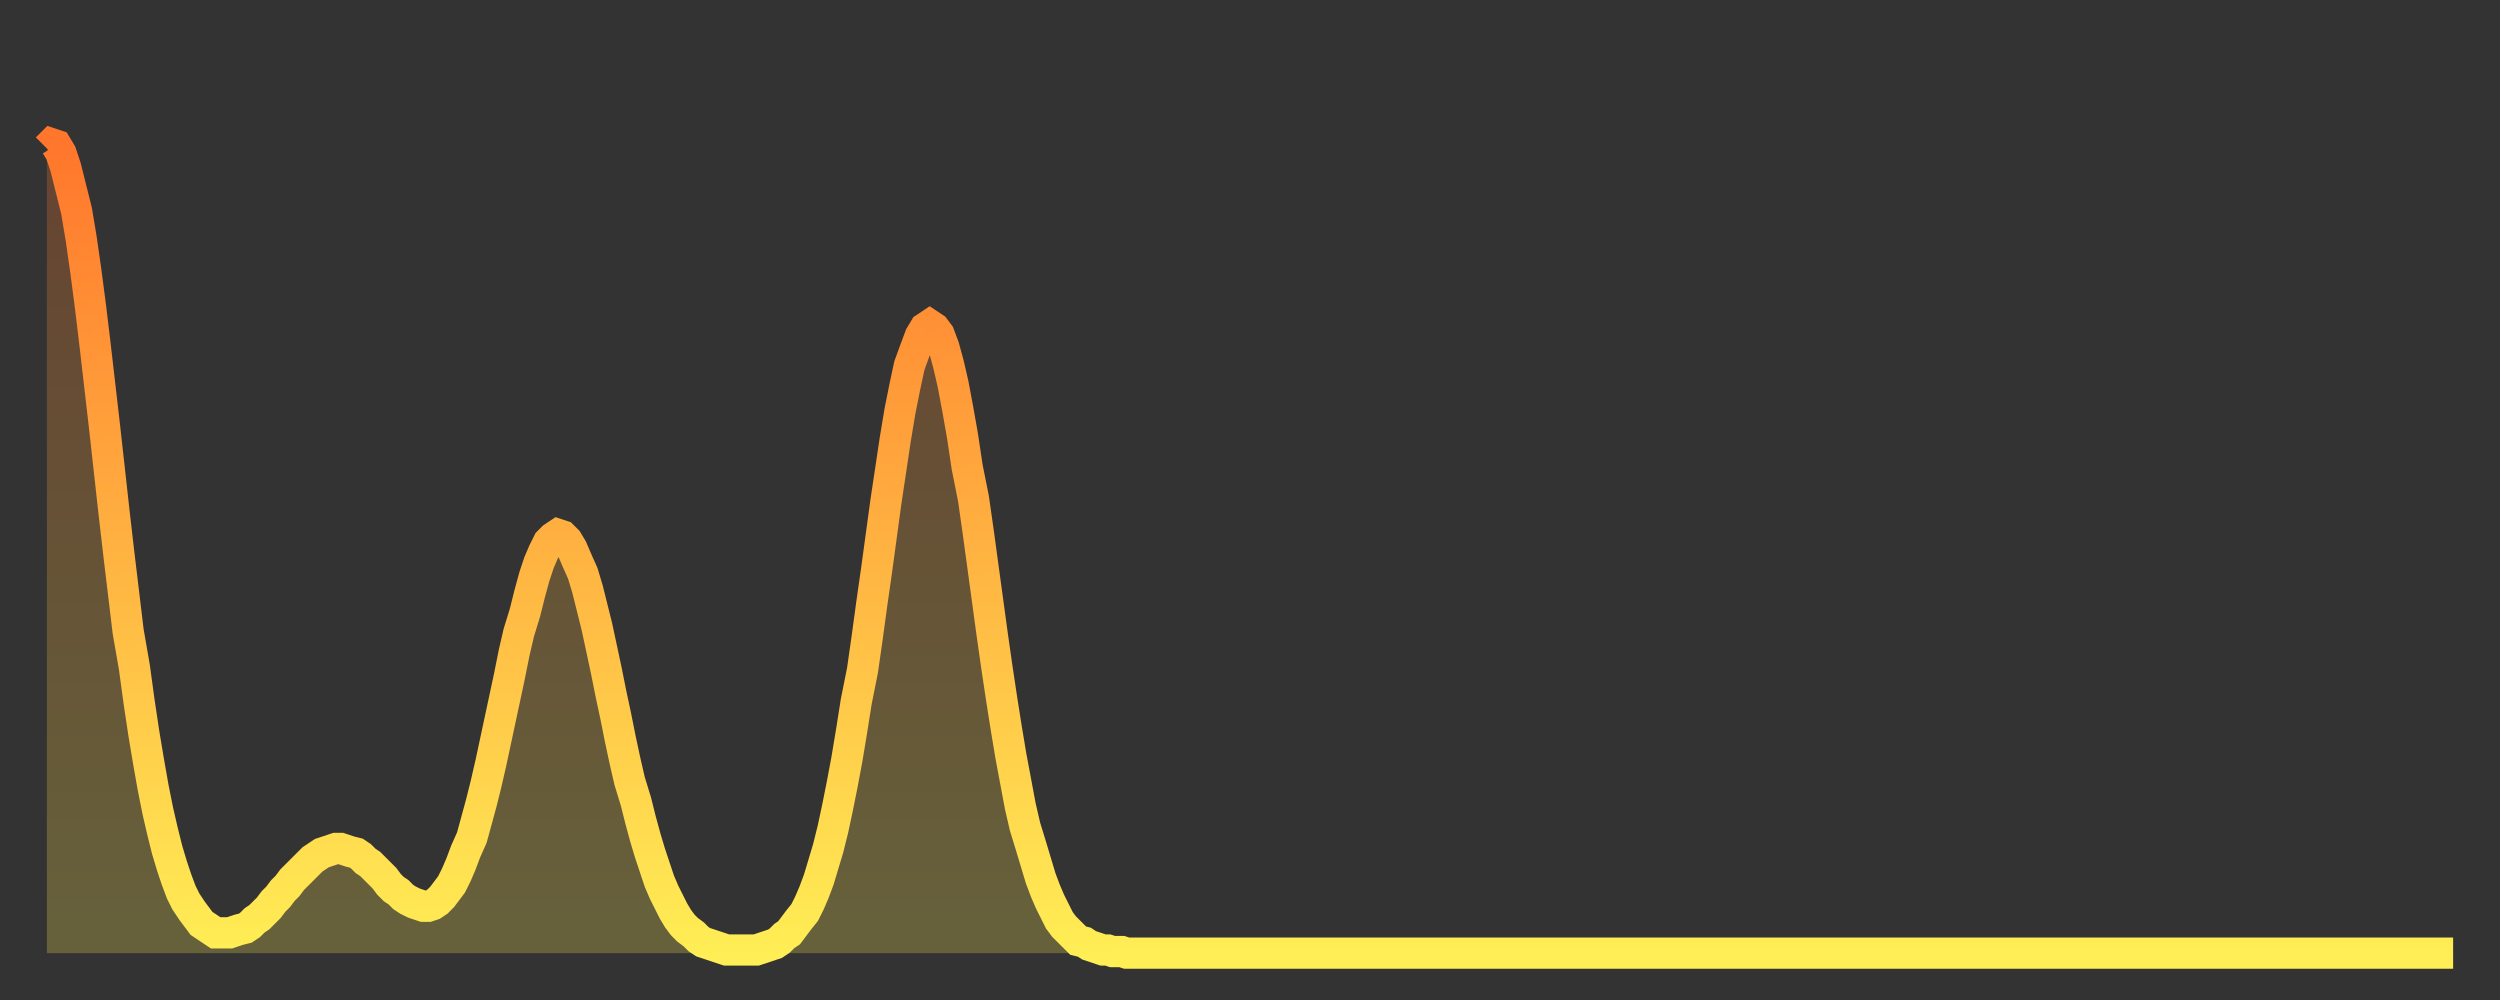 <?xml version="1.0" encoding="utf-8" ?>
<svg baseProfile="full" height="64" version="1.1" width="160" xmlns="http://www.w3.org/2000/svg" xmlns:ev="http://www.w3.org/2001/xml-events" xmlns:xlink="http://www.w3.org/1999/xlink"><rect width="100%" height="100%" fill="#333333" stroke="none"/><defs><linearGradient id="id61118" x1="0" x2="0" y1="0" y2="1"><stop offset="0%" stop-color="#ff762c" /><stop offset="50%" stop-color="#ffb241" /><stop offset="100%" stop-color="#ffee55" /></linearGradient></defs><g transform="translate(3,3)"><g><path d="M 0.0 6.5 0.3 6.2 0.6 6.3 0.9 6.8 1.2 7.7 1.5 8.9 1.9 10.5 2.2 12.3 2.5 14.4 2.8 16.7 3.1 19.2 3.4 21.8 3.7 24.4 4.0 27.1 4.3 29.8 4.6 32.4 4.9 34.9 5.2 37.4 5.6 39.7 5.9 41.9 6.2 43.9 6.5 45.7 6.8 47.4 7.1 48.9 7.4 50.2 7.7 51.4 8.0 52.4 8.3 53.3 8.6 54.1 8.9 54.7 9.3 55.3 9.6 55.7 9.9 56.1 10.2 56.3 10.5 56.5 10.8 56.7 11.1 56.7 11.4 56.7 11.7 56.7 12.0 56.6 12.3 56.5 12.7 56.4 13.0 56.2 13.3 55.9 13.6 55.7 13.9 55.4 14.2 55.1 14.5 54.7 14.8 54.4 15.1 54.0 15.4 53.7 15.7 53.3 16.0 53.0 16.4 52.6 16.7 52.3 17.0 52.0 17.3 51.8 17.6 51.6 17.9 51.5 18.2 51.4 18.5 51.3 18.8 51.3 19.1 51.4 19.4 51.5 19.8 51.6 20.1 51.8 20.4 52.1 20.7 52.3 21.0 52.6 21.3 52.9 21.6 53.2 21.9 53.6 22.2 53.9 22.5 54.1 22.8 54.4 23.1 54.6 23.5 54.8 23.8 54.9 24.1 55.0 24.4 55.0 24.7 54.9 25.0 54.7 25.3 54.4 25.6 54.0 25.9 53.6 26.2 53.0 26.5 52.3 26.8 51.5 27.2 50.6 27.5 49.5 27.8 48.4 28.1 47.2 28.4 45.9 28.7 44.5 29.0 43.1 29.3 41.7 29.6 40.3 29.9 38.8 30.2 37.5 30.6 36.2 30.9 35.0 31.2 33.9 31.5 33.0 31.8 32.3 32.1 31.7 32.4 31.4 32.7 31.2 33.0 31.3 33.3 31.6 33.6 32.1 33.9 32.8 34.3 33.7 34.6 34.7 34.9 35.9 35.2 37.1 35.5 38.5 35.8 39.9 36.1 41.4 36.4 42.8 36.7 44.3 37.0 45.7 37.3 47.0 37.7 48.3 38.0 49.5 38.3 50.6 38.6 51.6 38.9 52.5 39.2 53.4 39.5 54.1 39.8 54.7 40.1 55.3 40.4 55.8 40.7 56.2 41.0 56.5 41.4 56.8 41.7 57.1 42.0 57.3 42.3 57.4 42.6 57.5 42.9 57.6 43.2 57.7 43.5 57.8 43.8 57.8 44.1 57.8 44.4 57.8 44.7 57.8 45.1 57.8 45.4 57.8 45.7 57.7 46.0 57.6 46.3 57.5 46.6 57.4 46.9 57.2 47.2 56.9 47.5 56.7 47.8 56.3 48.1 55.9 48.5 55.4 48.8 54.8 49.1 54.1 49.4 53.3 49.7 52.3 50.0 51.3 50.3 50.1 50.6 48.7 50.9 47.2 51.2 45.6 51.5 43.8 51.8 41.9 52.2 39.9 52.5 37.8 52.8 35.6 53.1 33.5 53.4 31.3 53.7 29.1 54.0 27.1 54.3 25.1 54.6 23.3 54.9 21.8 55.2 20.4 55.6 19.3 55.9 18.5 56.2 18.0 56.5 17.8 56.8 18.0 57.1 18.4 57.4 19.2 57.7 20.3 58.0 21.6 58.3 23.2 58.6 24.9 58.9 26.9 59.3 28.9 59.6 31.0 59.9 33.2 60.2 35.4 60.5 37.6 60.8 39.7 61.1 41.7 61.4 43.6 61.7 45.4 62.0 47.0 62.3 48.6 62.6 49.9 63.0 51.2 63.3 52.2 63.6 53.2 63.9 54.0 64.2 54.7 64.5 55.3 64.8 55.9 65.1 56.3 65.4 56.6 65.7 56.9 66.0 57.2 66.4 57.3 66.7 57.5 67.0 57.6 67.3 57.7 67.6 57.8 67.9 57.8 68.2 57.9 68.5 57.9 68.8 57.9 69.1 58.0 69.4 58.0 69.7 58.0 70.1 58.0 70.4 58.0 70.7 58.0 71.0 58.0 71.3 58.0 71.6 58.0 71.9 58.0 72.2 58.0 72.5 58.0 72.8 58.0 73.1 58.0 73.5 58.0 73.8 58.0 74.1 58.0 74.4 58.0 74.7 58.0 75.0 58.0 75.3 58.0 75.6 58.0 75.9 58.0 76.2 58.0 76.5 58.0 76.8 58.0 77.2 58.0 77.5 58.0 77.8 58.0 78.1 58.0 78.4 58.0 78.7 58.0 79.0 58.0 79.3 58.0 79.6 58.0 79.9 58.0 80.2 58.0 80.5 58.0 80.9 58.0 81.2 58.0 81.5 58.0 81.8 58.0 82.1 58.0 82.4 58.0 82.7 58.0 83.0 58.0 83.3 58.0 83.6 58.0 83.9 58.0 84.3 58.0 84.6 58.0 84.9 58.0 85.2 58.0 85.5 58.0 85.8 58.0 86.1 58.0 86.4 58.0 86.7 58.0 87.0 58.0 87.3 58.0 87.6 58.0 88.0 58.0 88.3 58.0 88.6 58.0 88.9 58.0 89.2 58.0 89.5 58.0 89.8 58.0 90.1 58.0 90.4 58.0 90.7 58.0 91.0 58.0 91.4 58.0 91.7 58.0 92.0 58.0 92.3 58.0 92.6 58.0 92.9 58.0 93.2 58.0 93.5 58.0 93.8 58.0 94.1 58.0 94.4 58.0 94.7 58.0 95.1 58.0 95.4 58.0 95.7 58.0 96.0 58.0 96.3 58.0 96.6 58.0 96.9 58.0 97.2 58.0 97.5 58.0 97.8 58.0 98.1 58.0 98.4 58.0 98.8 58.0 99.1 58.0 99.4 58.0 99.7 58.0 100.0 58.0 100.3 58.0 100.6 58.0 100.9 58.0 101.2 58.0 101.5 58.0 101.8 58.0 102.2 58.0 102.5 58.0 102.8 58.0 103.1 58.0 103.4 58.0 103.7 58.0 104.0 58.0 104.3 58.0 104.6 58.0 104.9 58.0 105.2 58.0 105.5 58.0 105.9 58.0 106.2 58.0 106.5 58.0 106.8 58.0 107.1 58.0 107.4 58.0 107.7 58.0 108.0 58.0 108.3 58.0 108.6 58.0 108.9 58.0 109.3 58.0 109.6 58.0 109.9 58.0 110.2 58.0 110.5 58.0 110.8 58.0 111.1 58.0 111.4 58.0 111.7 58.0 112.0 58.0 112.3 58.0 112.6 58.0 113.0 58.0 113.3 58.0 113.6 58.0 113.9 58.0 114.2 58.0 114.5 58.0 114.8 58.0 115.1 58.0 115.4 58.0 115.7 58.0 116.0 58.0 116.3 58.0 116.7 58.0 117.0 58.0 117.3 58.0 117.6 58.0 117.9 58.0 118.2 58.0 118.5 58.0 118.8 58.0 119.1 58.0 119.4 58.0 119.7 58.0 120.1 58.0 120.4 58.0 120.7 58.0 121.0 58.0 121.3 58.0 121.6 58.0 121.9 58.0 122.2 58.0 122.5 58.0 122.8 58.0 123.1 58.0 123.4 58.0 123.8 58.0 124.1 58.0 124.4 58.0 124.7 58.0 125.0 58.0 125.3 58.0 125.6 58.0 125.9 58.0 126.2 58.0 126.5 58.0 126.8 58.0 127.2 58.0 127.5 58.0 127.8 58.0 128.1 58.0 128.4 58.0 128.7 58.0 129.0 58.0 129.3 58.0 129.6 58.0 129.9 58.0 130.2 58.0 130.5 58.0 130.9 58.0 131.2 58.0 131.5 58.0 131.8 58.0 132.1 58.0 132.4 58.0 132.7 58.0 133.0 58.0 133.3 58.0 133.6 58.0 133.9 58.0 134.2 58.0 134.6 58.0 134.9 58.0 135.2 58.0 135.5 58.0 135.8 58.0 136.1 58.0 136.4 58.0 136.7 58.0 137.0 58.0 137.3 58.0 137.6 58.0 138.0 58.0 138.3 58.0 138.6 58.0 138.9 58.0 139.2 58.0 139.5 58.0 139.8 58.0 140.1 58.0 140.4 58.0 140.7 58.0 141.0 58.0 141.3 58.0 141.7 58.0 142.0 58.0 142.3 58.0 142.6 58.0 142.9 58.0 143.2 58.0 143.5 58.0 143.8 58.0 144.1 58.0 144.4 58.0 144.7 58.0 145.1 58.0 145.4 58.0 145.7 58.0 146.0 58.0 146.3 58.0 146.6 58.0 146.9 58.0 147.2 58.0 147.5 58.0 147.8 58.0 148.1 58.0 148.4 58.0 148.8 58.0 149.1 58.0 149.4 58.0 149.7 58.0 150.0 58.0 150.3 58.0 150.6 58.0 150.9 58.0 151.2 58.0 151.5 58.0 151.8 58.0 152.1 58.0 152.5 58.0 152.8 58.0 153.1 58.0 153.4 58.0 153.7 58.0 154.0 58.0" fill="none" id="graph-curve" opacity="1" stroke="url(#id61118)" stroke-width="2" /><path d="M 0 58 L 0.0 6.5 0.3 6.2 0.6 6.3 0.9 6.8 1.2 7.7 1.5 8.9 1.9 10.5 2.2 12.3 2.5 14.4 2.8 16.7 3.1 19.2 3.4 21.8 3.7 24.4 4.0 27.1 4.3 29.8 4.6 32.4 4.9 34.9 5.2 37.4 5.6 39.7 5.9 41.9 6.2 43.9 6.5 45.7 6.8 47.4 7.1 48.9 7.4 50.2 7.7 51.4 8.0 52.4 8.3 53.3 8.6 54.1 8.9 54.7 9.3 55.3 9.6 55.7 9.9 56.1 10.2 56.3 10.5 56.5 10.8 56.7 11.1 56.7 11.4 56.7 11.7 56.7 12.0 56.6 12.3 56.5 12.7 56.4 13.0 56.2 13.3 55.9 13.6 55.7 13.9 55.4 14.2 55.1 14.5 54.7 14.8 54.4 15.1 54.0 15.4 53.7 15.7 53.3 16.0 53.0 16.4 52.6 16.7 52.3 17.0 52.0 17.3 51.8 17.6 51.6 17.9 51.5 18.2 51.4 18.5 51.3 18.8 51.3 19.1 51.4 19.4 51.5 19.8 51.6 20.1 51.8 20.4 52.1 20.7 52.3 21.0 52.6 21.3 52.9 21.6 53.2 21.9 53.6 22.2 53.9 22.5 54.1 22.8 54.4 23.1 54.6 23.5 54.8 23.8 54.9 24.1 55.0 24.4 55.0 24.7 54.9 25.0 54.7 25.3 54.4 25.6 54.0 25.9 53.6 26.2 53.0 26.5 52.3 26.8 51.5 27.2 50.6 27.5 49.5 27.8 48.4 28.1 47.2 28.4 45.9 28.7 44.5 29.0 43.1 29.3 41.7 29.6 40.3 29.9 38.8 30.2 37.5 30.6 36.2 30.9 35.0 31.2 33.9 31.5 33.0 31.8 32.3 32.1 31.7 32.4 31.4 32.7 31.2 33.0 31.3 33.3 31.6 33.6 32.1 33.9 32.8 34.3 33.7 34.6 34.7 34.9 35.9 35.2 37.1 35.5 38.5 35.8 39.9 36.1 41.4 36.4 42.8 36.7 44.3 37.0 45.7 37.3 47.0 37.7 48.3 38.0 49.5 38.3 50.6 38.6 51.6 38.9 52.5 39.2 53.4 39.5 54.1 39.8 54.7 40.1 55.3 40.4 55.8 40.7 56.2 41.0 56.5 41.4 56.8 41.7 57.1 42.0 57.3 42.3 57.4 42.6 57.5 42.9 57.6 43.2 57.7 43.5 57.8 43.8 57.8 44.1 57.8 44.4 57.8 44.7 57.8 45.1 57.8 45.4 57.8 45.7 57.7 46.0 57.6 46.3 57.5 46.6 57.4 46.9 57.2 47.2 56.9 47.5 56.7 47.8 56.3 48.1 55.9 48.5 55.4 48.8 54.8 49.1 54.1 49.4 53.3 49.7 52.3 50.0 51.3 50.3 50.1 50.6 48.7 50.9 47.2 51.2 45.6 51.5 43.8 51.8 41.9 52.2 39.9 52.5 37.8 52.8 35.6 53.1 33.5 53.4 31.3 53.7 29.1 54.0 27.1 54.3 25.1 54.6 23.3 54.9 21.8 55.2 20.4 55.6 19.3 55.9 18.5 56.2 18.0 56.5 17.8 56.8 18.0 57.1 18.4 57.4 19.2 57.7 20.3 58.0 21.6 58.3 23.2 58.6 24.9 58.9 26.9 59.3 28.9 59.6 31.0 59.9 33.2 60.2 35.4 60.5 37.6 60.8 39.7 61.1 41.7 61.4 43.6 61.7 45.4 62.0 47.0 62.3 48.6 62.6 49.9 63.0 51.2 63.3 52.2 63.6 53.2 63.9 54.0 64.2 54.7 64.5 55.3 64.8 55.9 65.1 56.3 65.4 56.6 65.7 56.9 66.0 57.2 66.4 57.3 66.7 57.5 67.0 57.6 67.3 57.7 67.6 57.8 67.9 57.8 68.2 57.9 68.5 57.9 68.8 57.9 69.1 58.0 69.4 58.0 69.7 58.0 70.1 58.0 70.4 58.0 70.7 58.0 71.0 58.0 71.3 58.0 71.6 58.0 71.9 58.0 72.2 58.0 72.5 58.0 72.8 58.0 73.1 58.0 73.5 58.0 73.8 58.0 74.1 58.0 74.4 58.0 74.7 58.0 75.0 58.0 75.3 58.0 75.6 58.0 75.9 58.0 76.2 58.0 76.5 58.0 76.8 58.0 77.2 58.0 77.5 58.0 77.8 58.0 78.1 58.0 78.4 58.0 78.7 58.0 79.0 58.0 79.3 58.0 79.6 58.0 79.9 58.0 80.2 58.0 80.5 58.0 80.9 58.0 81.2 58.0 81.5 58.0 81.8 58.0 82.1 58.0 82.4 58.0 82.7 58.0 83.0 58.0 83.3 58.0 83.6 58.0 83.9 58.0 84.3 58.0 84.6 58.0 84.9 58.0 85.2 58.0 85.5 58.0 85.8 58.0 86.1 58.0 86.4 58.0 86.7 58.0 87.0 58.0 87.3 58.0 87.6 58.0 88.0 58.0 88.3 58.0 88.6 58.0 88.9 58.0 89.2 58.0 89.5 58.0 89.8 58.0 90.1 58.0 90.4 58.0 90.7 58.0 91.0 58.0 91.4 58.0 91.7 58.0 92.0 58.0 92.3 58.0 92.6 58.0 92.9 58.0 93.2 58.0 93.5 58.0 93.8 58.0 94.1 58.0 94.4 58.0 94.7 58.0 95.1 58.0 95.4 58.0 95.7 58.0 96.0 58.0 96.3 58.0 96.6 58.0 96.9 58.0 97.2 58.0 97.5 58.0 97.8 58.0 98.1 58.0 98.4 58.0 98.8 58.0 99.1 58.0 99.4 58.0 99.7 58.0 100.0 58.0 100.3 58.0 100.6 58.0 100.9 58.0 101.2 58.0 101.5 58.0 101.8 58.0 102.2 58.0 102.5 58.0 102.8 58.0 103.1 58.0 103.4 58.0 103.7 58.0 104.0 58.0 104.3 58.0 104.6 58.0 104.9 58.0 105.2 58.0 105.5 58.0 105.9 58.0 106.2 58.0 106.5 58.0 106.8 58.0 107.1 58.0 107.4 58.0 107.7 58.0 108.0 58.0 108.3 58.0 108.6 58.0 108.9 58.0 109.3 58.0 109.6 58.0 109.9 58.0 110.2 58.0 110.5 58.0 110.8 58.0 111.1 58.0 111.4 58.0 111.7 58.0 112.0 58.0 112.3 58.0 112.6 58.0 113.0 58.0 113.3 58.0 113.6 58.0 113.9 58.0 114.2 58.0 114.5 58.0 114.8 58.0 115.1 58.0 115.4 58.0 115.7 58.0 116.0 58.0 116.3 58.0 116.7 58.0 117.0 58.0 117.3 58.0 117.6 58.0 117.9 58.0 118.2 58.0 118.5 58.0 118.8 58.0 119.1 58.0 119.4 58.0 119.7 58.0 120.1 58.0 120.4 58.0 120.7 58.0 121.0 58.0 121.3 58.0 121.6 58.0 121.9 58.0 122.2 58.0 122.5 58.0 122.8 58.0 123.1 58.0 123.4 58.0 123.8 58.0 124.1 58.0 124.4 58.0 124.7 58.0 125.0 58.0 125.3 58.0 125.6 58.0 125.9 58.0 126.2 58.0 126.5 58.0 126.8 58.0 127.2 58.0 127.5 58.0 127.8 58.0 128.1 58.0 128.4 58.0 128.7 58.0 129.0 58.0 129.3 58.0 129.6 58.0 129.9 58.0 130.2 58.0 130.5 58.0 130.9 58.0 131.2 58.0 131.5 58.0 131.8 58.0 132.1 58.0 132.4 58.0 132.7 58.0 133.0 58.0 133.3 58.0 133.6 58.0 133.9 58.0 134.2 58.0 134.6 58.0 134.9 58.0 135.2 58.0 135.5 58.0 135.8 58.0 136.1 58.0 136.4 58.0 136.7 58.0 137.0 58.0 137.3 58.0 137.6 58.0 138.0 58.0 138.3 58.0 138.6 58.0 138.9 58.0 139.2 58.0 139.5 58.0 139.8 58.0 140.1 58.0 140.4 58.0 140.7 58.0 141.0 58.0 141.3 58.0 141.7 58.0 142.0 58.0 142.3 58.0 142.6 58.0 142.9 58.0 143.2 58.0 143.5 58.0 143.8 58.0 144.1 58.0 144.4 58.0 144.7 58.0 145.1 58.0 145.4 58.0 145.7 58.0 146.0 58.0 146.3 58.0 146.6 58.0 146.9 58.0 147.2 58.0 147.5 58.0 147.8 58.0 148.1 58.0 148.4 58.0 148.8 58.0 149.1 58.0 149.4 58.0 149.7 58.0 150.0 58.0 150.3 58.0 150.6 58.0 150.9 58.0 151.2 58.0 151.5 58.0 151.8 58.0 152.1 58.0 152.5 58.0 152.8 58.0 153.1 58.0 153.4 58.0 153.7 58.0 154.0 58.0 154 58" fill="url(#id61118)" fill-opacity=".25" id="graph-shadow" /></g></g></svg>